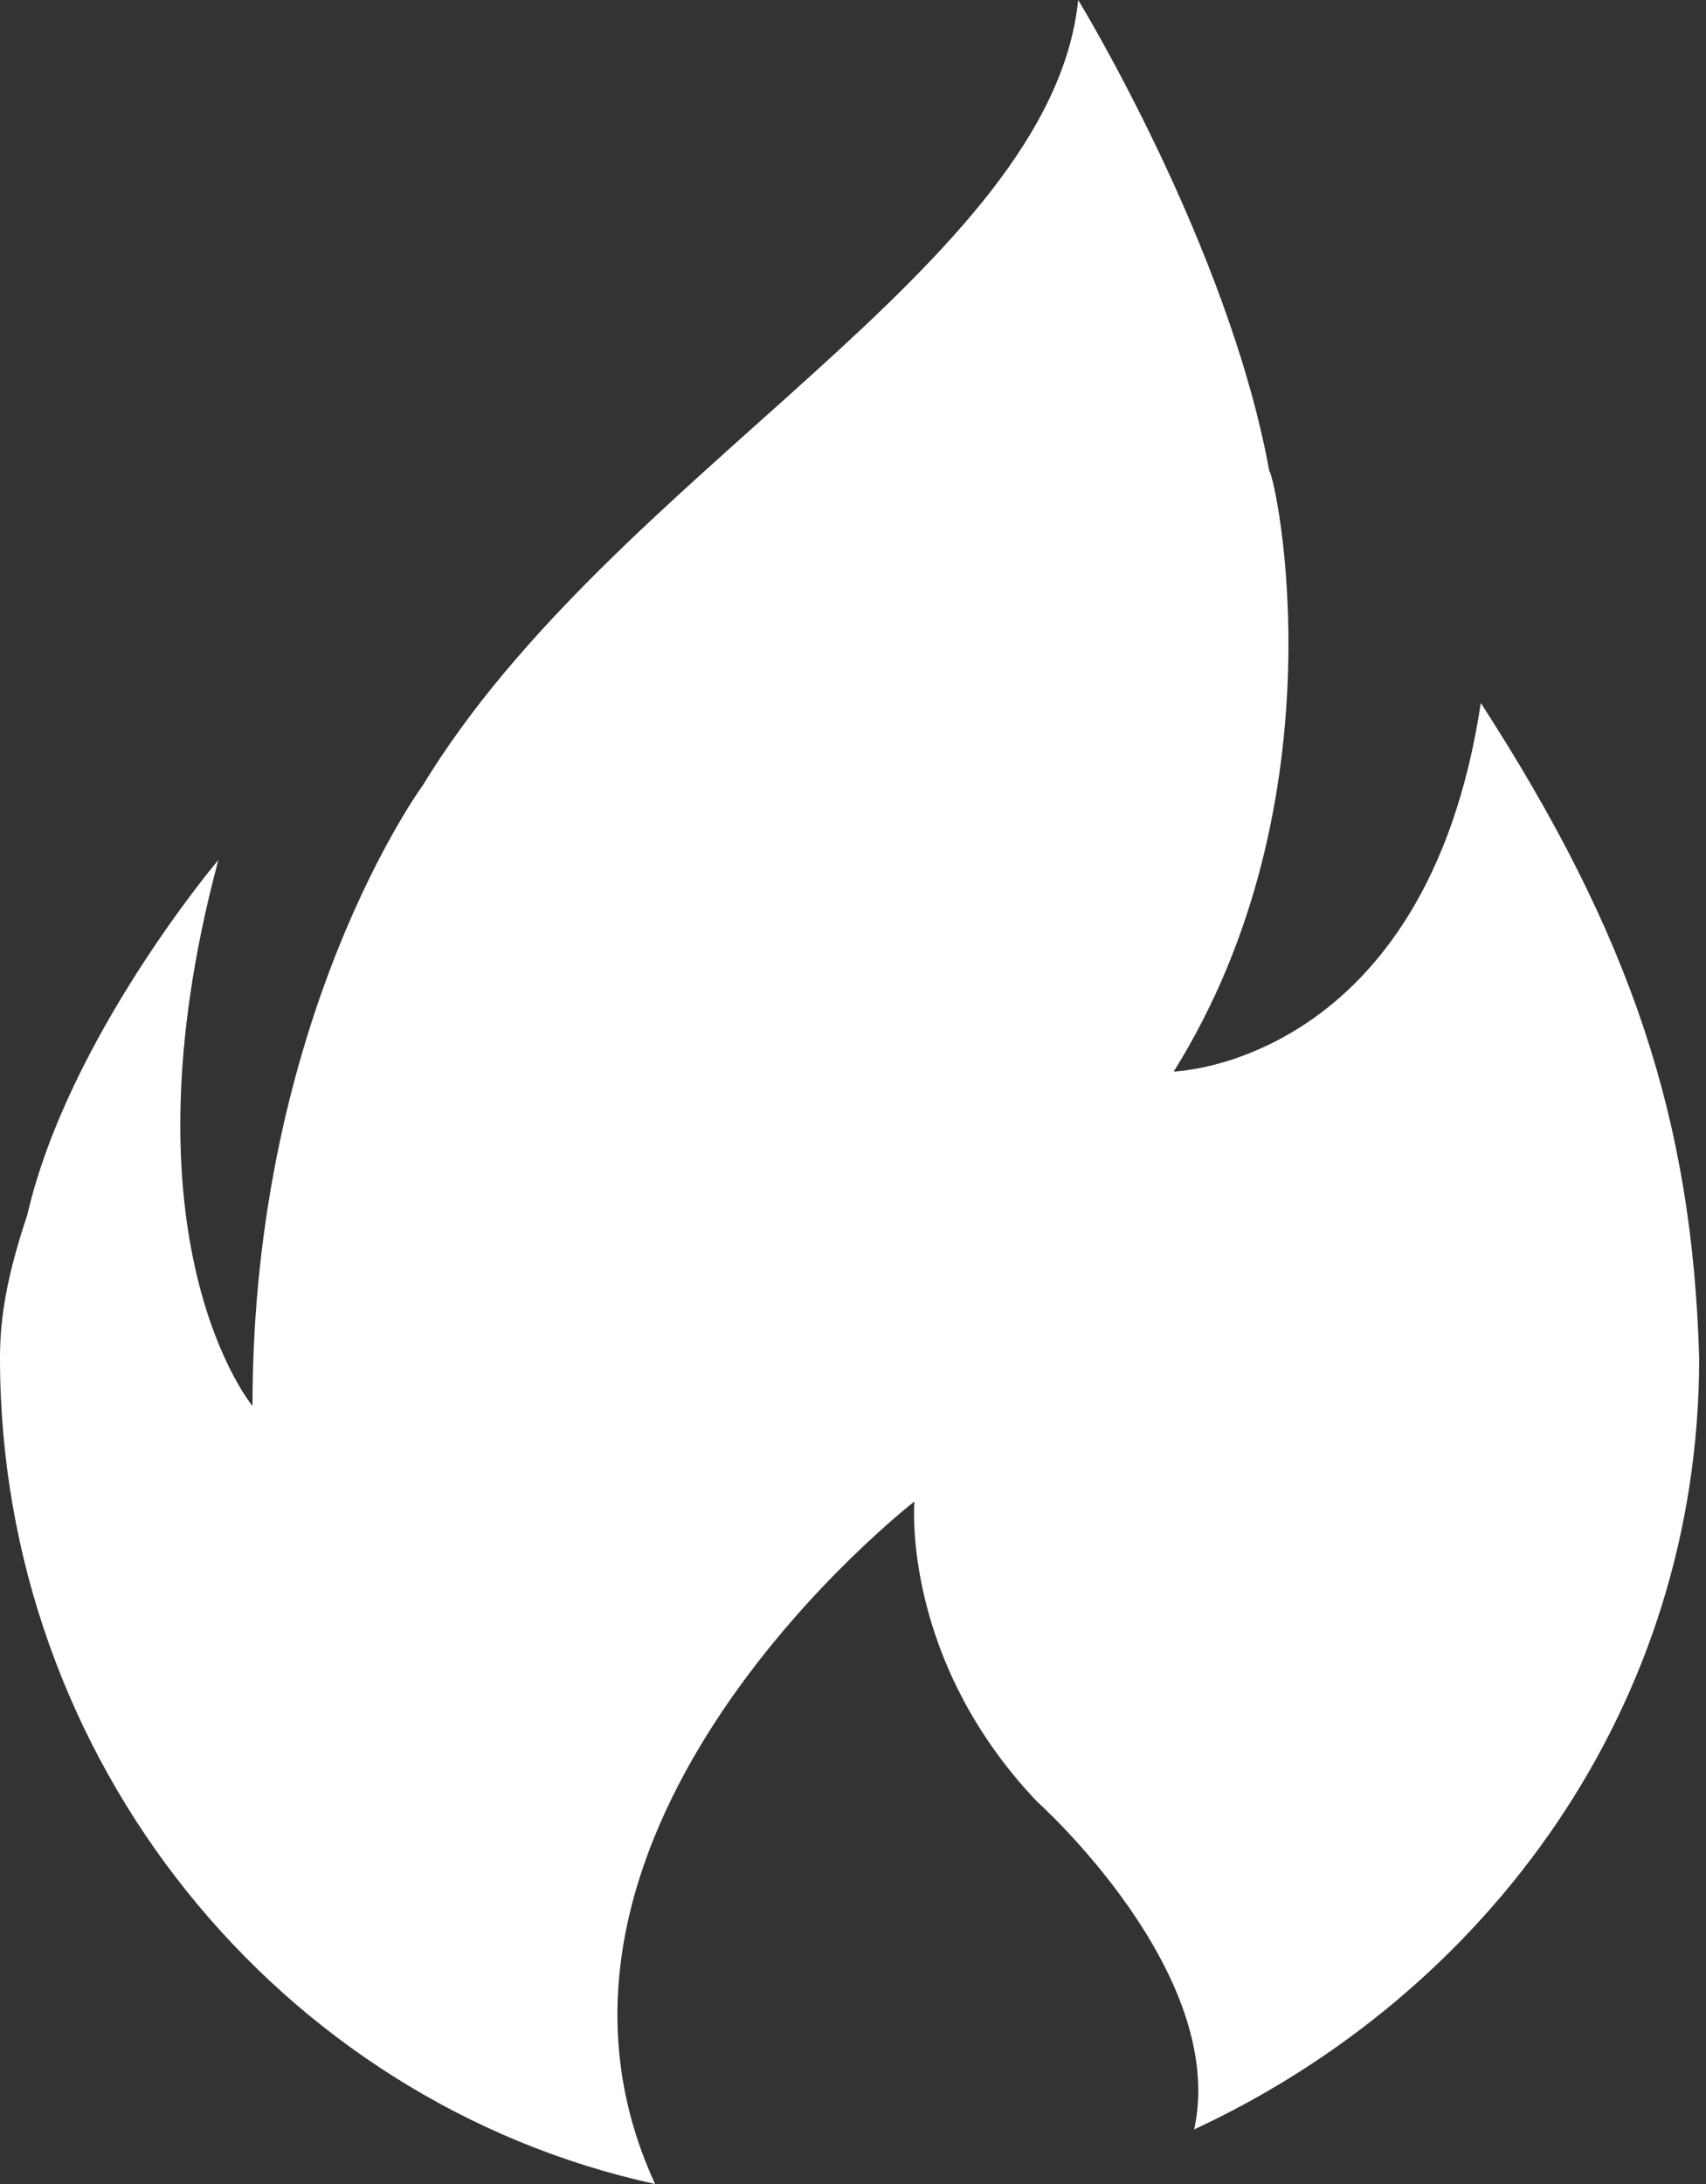 <?xml version="1.0" encoding="utf-8"?>
<!-- Generator: Adobe Illustrator 18.0.0, SVG Export Plug-In . SVG Version: 6.00 Build 0)  -->
<!DOCTYPE svg PUBLIC "-//W3C//DTD SVG 1.1//EN" "http://www.w3.org/Graphics/SVG/1.1/DTD/svg11.dtd">
<svg version="1.1" id="Layer_1" xmlns="http://www.w3.org/2000/svg" xmlns:xlink="http://www.w3.org/1999/xlink" x="0px" y="0px"
	 viewBox="0 0 25 32" enable-background="new 0 0 25 32" xml:space="preserve">
<rect x="0" y="0" width="25" height="32" fill="#333333" stroke="none"/>
<path fill="#FFFFFF" d="M21.7,10.3c-0.8,5.3-4.5,5.4-4.5,5.4c2.5-4,1.5-8.7,1.4-8.8C18,3.6,15.8,0,15.8,0C15.4,3.9,9,6.9,6.2,11.5
	c0,0-2.5,3.4-2.5,9.1c0,0-2-2.4-0.5-8c0,0-2.2,2.6-2.8,5.2C0.1,18.7,0,19.3,0,19.9C0,25.8,4.1,30.8,9.6,32c-2.4-5.2,3.8-10,3.8-10
	s-0.2,2.3,1.8,4.4c0,0,2.8,2.5,2.3,4.8c4.3-2,7.4-6.2,7.4-11.3C24.8,16.4,23.9,13.7,21.7,10.3z"/>
</svg>
